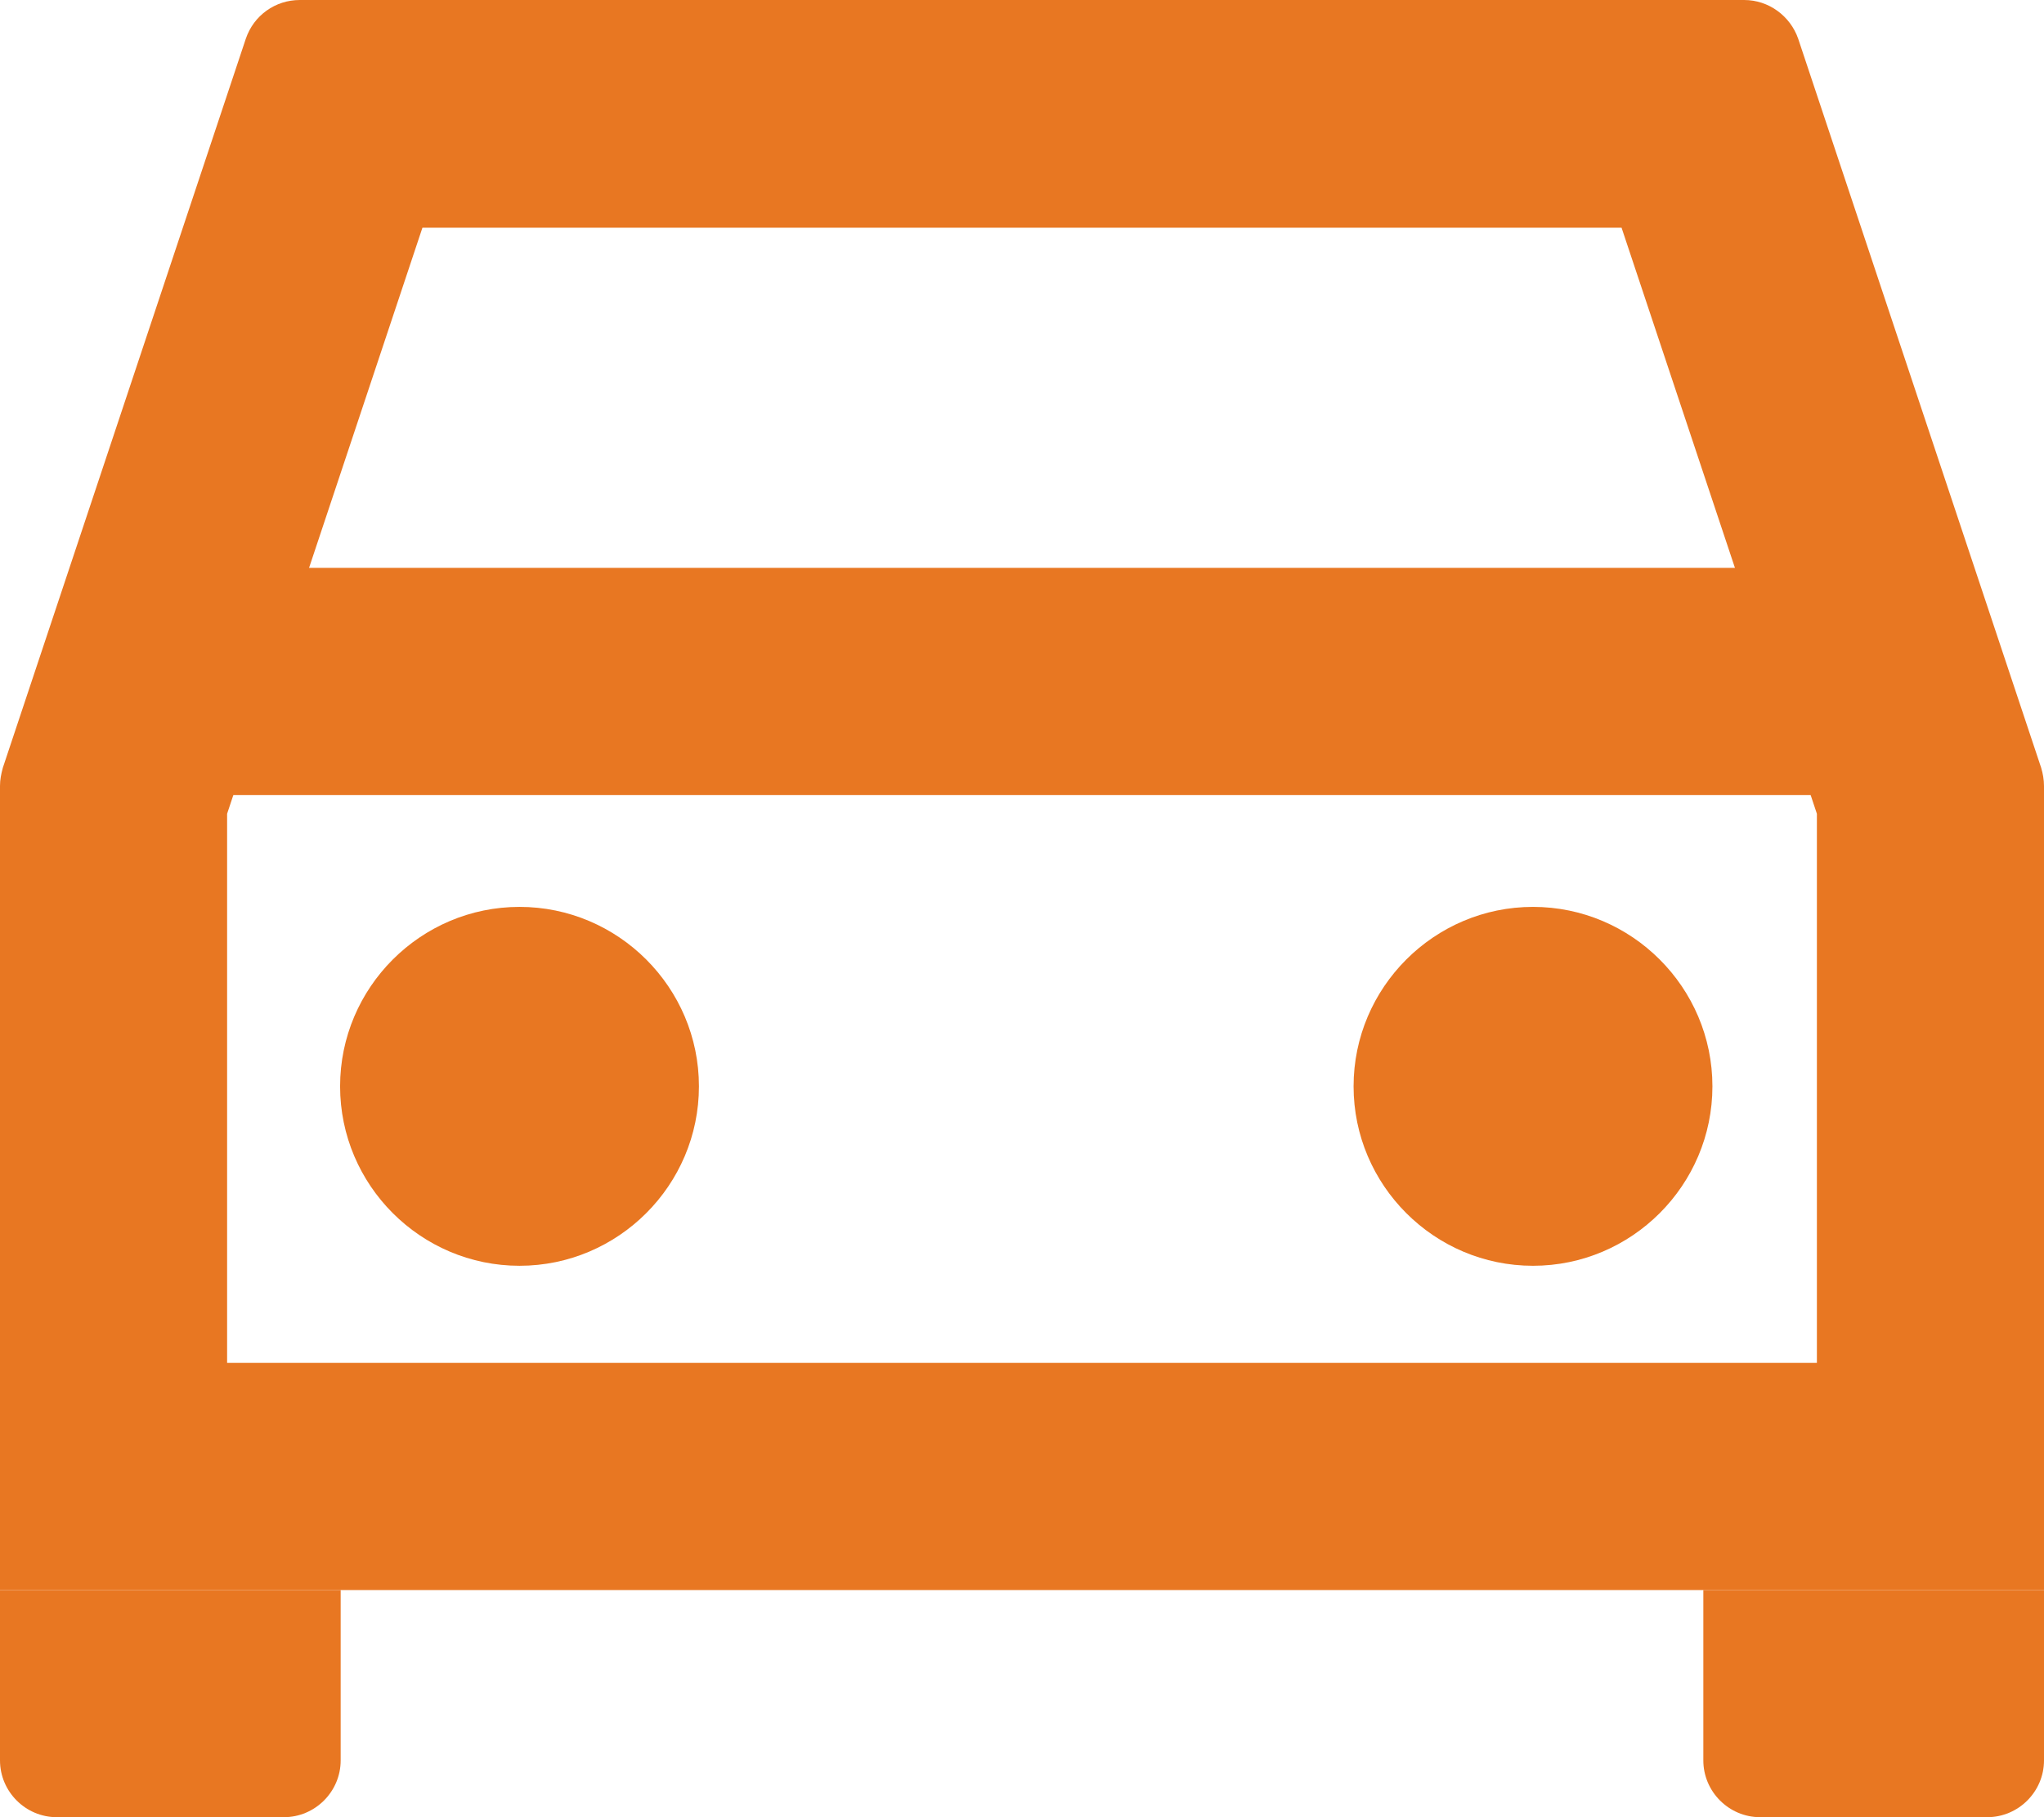 <svg width="18" height="16" viewBox="0 0 18 16" fill="none" xmlns="http://www.w3.org/2000/svg">
<path d="M18 14H0V6.92C0 6.865 0.01 6.815 0.025 6.76L2.165 0.34C2.235 0.135 2.425 3.91006e-05 2.64 3.91006e-05H15.36C15.575 3.91006e-05 15.765 0.14 15.835 0.34L17.975 6.76C17.99 6.81 18 6.865 18 6.92V14ZM2 12H16V7.165L14.28 2.005H3.72L2 7.165V12Z" fill="#E87722"/>
<path d="M2.5 16H0.5C0.225 16 0 15.775 0 15.5V14H3V15.5C3 15.775 2.775 16 2.5 16Z" fill="#E87722"/>
<path d="M17.5 16H15.5C15.225 16 15 15.775 15 15.5V14H18V15.5C18 15.775 17.775 16 17.5 16Z" fill="#E87722"/>
<path d="M16.495 5H1.33V7H16.495V5Z" fill="#E87722"/>
<path d="M4.575 11.145C3.705 11.145 2.995 10.435 2.995 9.565C2.995 8.695 3.705 7.985 4.575 7.985C5.445 7.985 6.155 8.695 6.155 9.565C6.155 10.435 5.445 11.145 4.575 11.145Z" fill="#E87722"/>
<path d="M13.5 11.145C12.63 11.145 11.92 10.435 11.92 9.565C11.92 8.695 12.63 7.985 13.5 7.985C14.37 7.985 15.08 8.695 15.08 9.565C15.08 10.435 14.37 11.145 13.5 11.145Z" fill="#E87722"/>
</svg>
